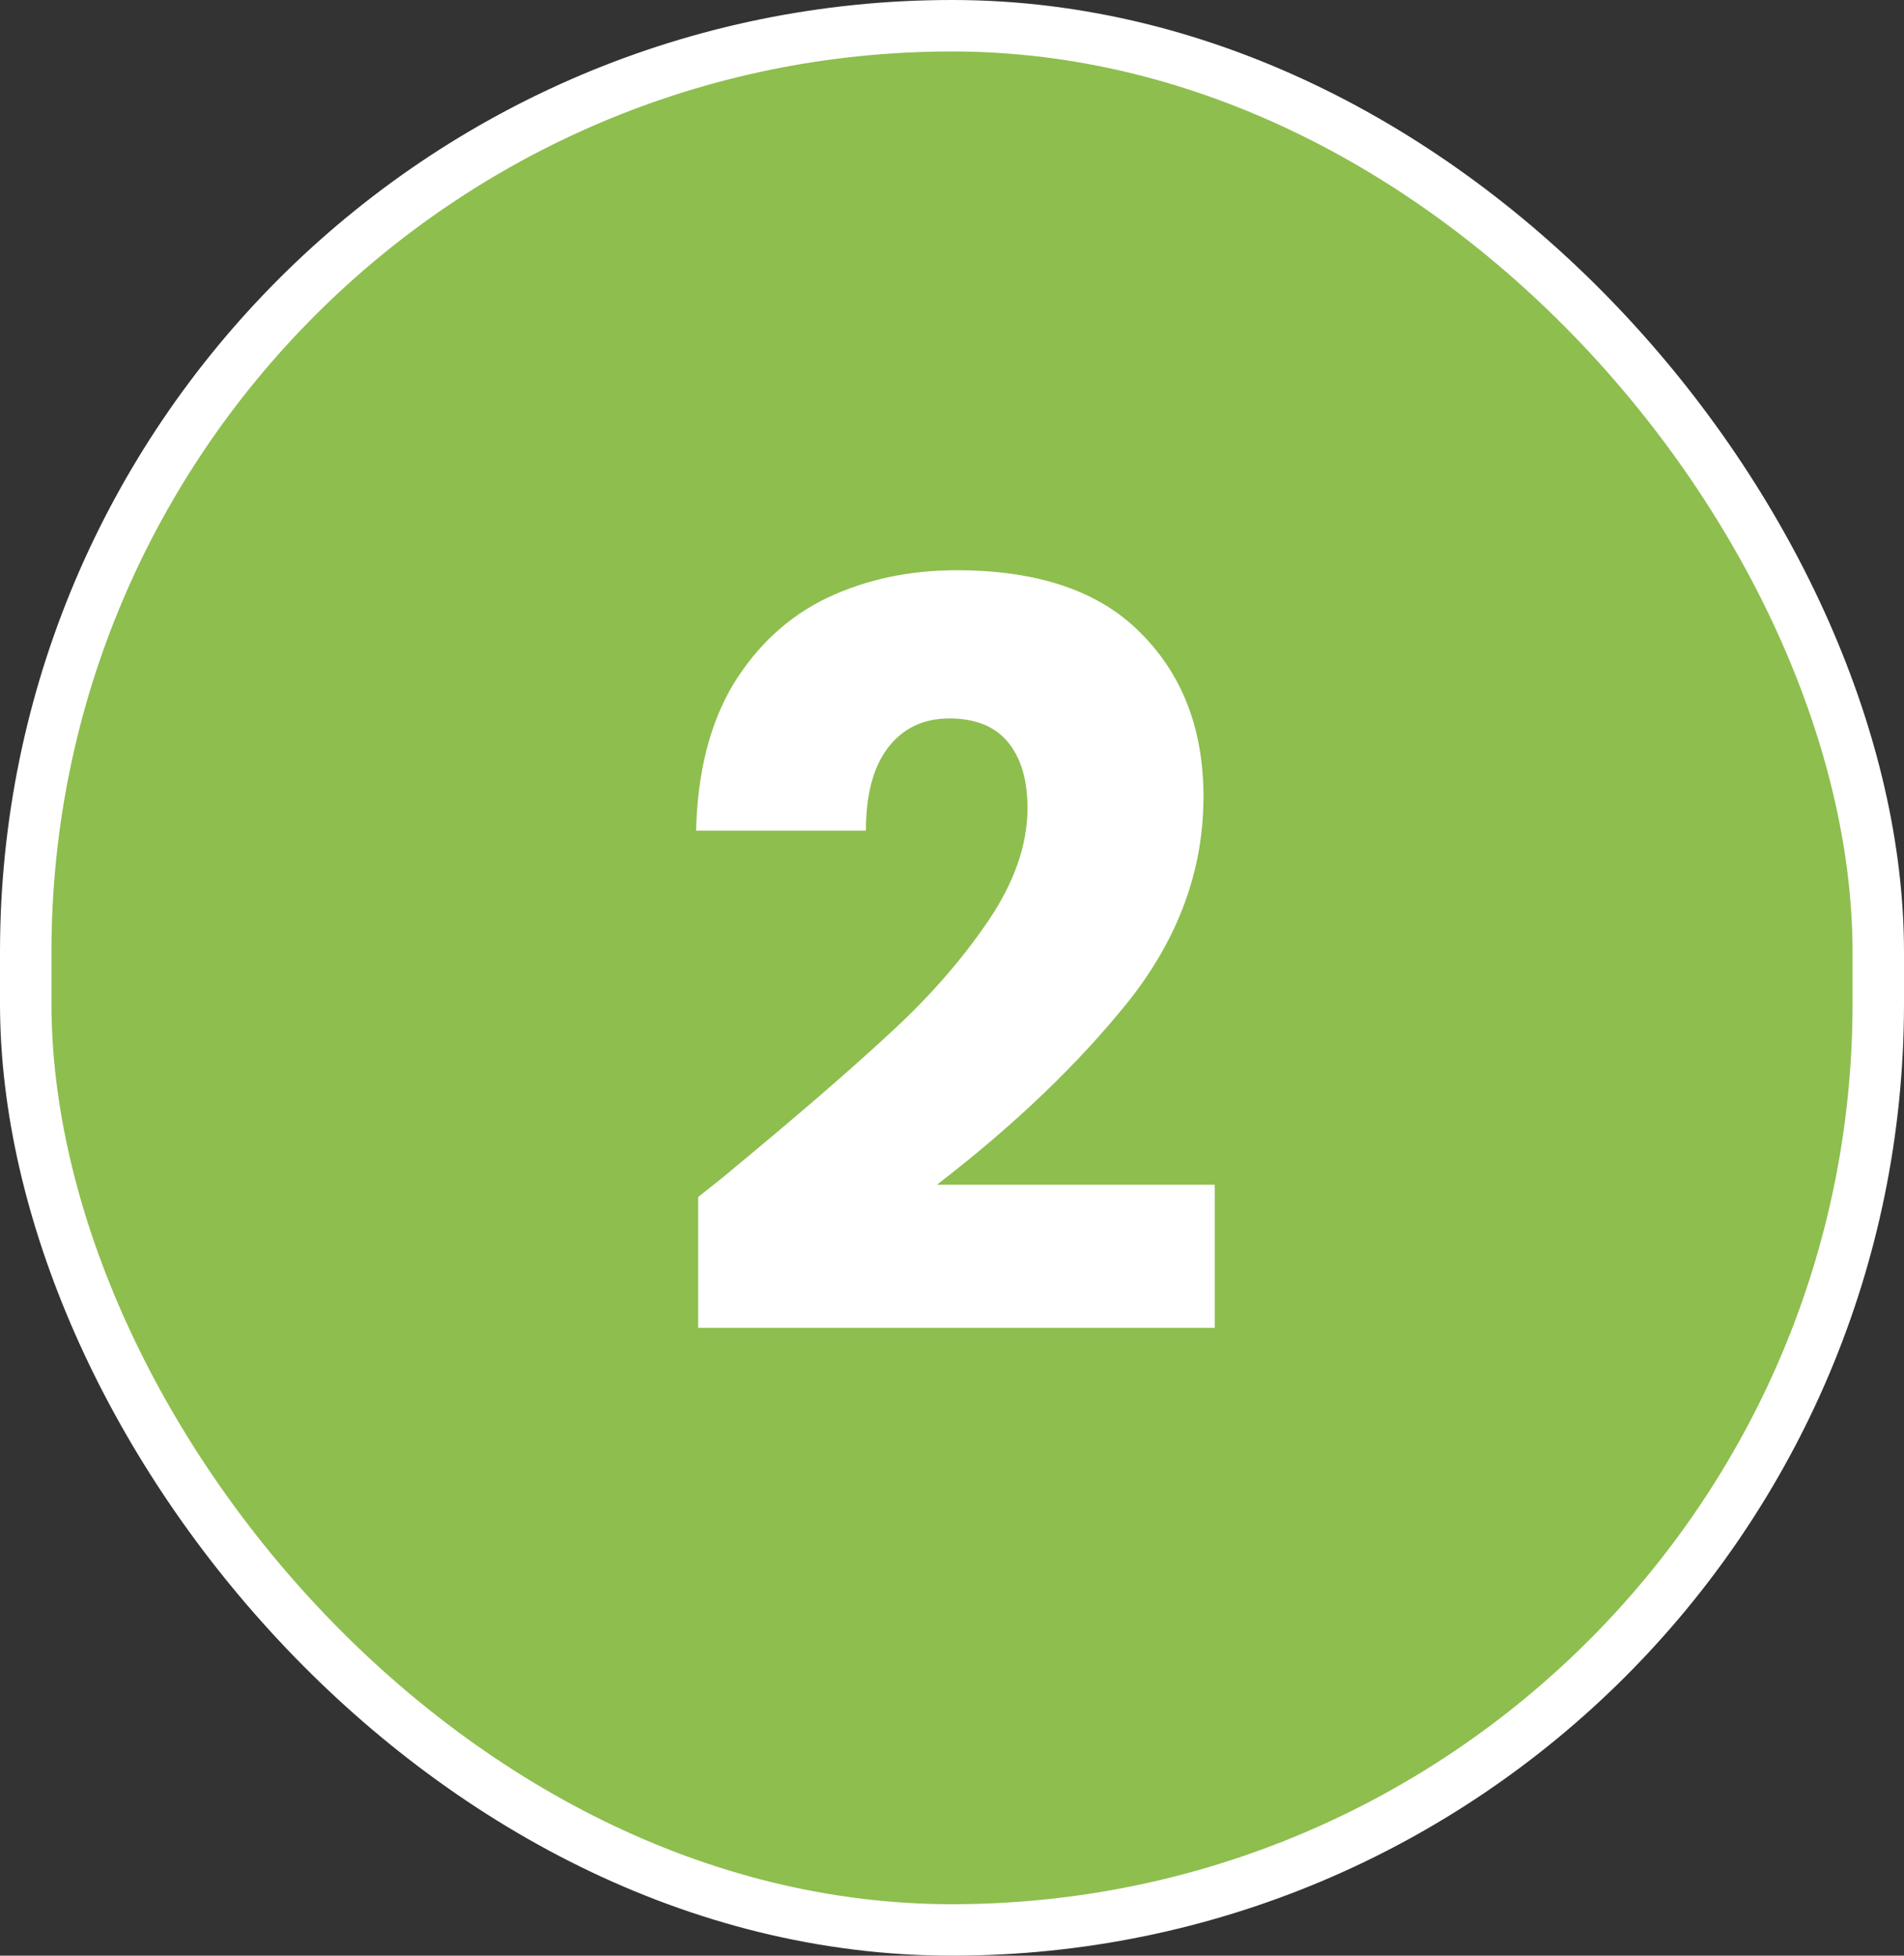 <svg width="37" height="38" viewBox="0 0 37 38" fill="none" xmlns="http://www.w3.org/2000/svg">
<rect x="0" y="0" width="37" height="38" fill="#333333" stroke="none"/>
<rect x="0.5" y="0.5" width="36" height="37" rx="18" fill="#8EBE4E"></rect>
<rect x="0.5" y="0.5" width="36" height="37" rx="18" stroke="white"></rect>
<path d="M13.567 23.26C14.02 22.9 14.227 22.733 14.187 22.76C15.494 21.68 16.52 20.793 17.267 20.1C18.027 19.407 18.667 18.68 19.187 17.92C19.707 17.16 19.967 16.42 19.967 15.7C19.967 15.153 19.84 14.727 19.587 14.42C19.334 14.113 18.954 13.96 18.447 13.96C17.94 13.96 17.54 14.153 17.247 14.54C16.967 14.913 16.827 15.447 16.827 16.14H13.527C13.554 15.007 13.794 14.06 14.247 13.3C14.714 12.54 15.32 11.98 16.067 11.62C16.827 11.26 17.667 11.08 18.587 11.08C20.174 11.08 21.367 11.487 22.167 12.3C22.98 13.113 23.387 14.173 23.387 15.48C23.387 16.907 22.9 18.233 21.927 19.46C20.954 20.673 19.714 21.86 18.207 23.02H23.607V25.8H13.567V23.26Z" fill="white"></path>
</svg>
